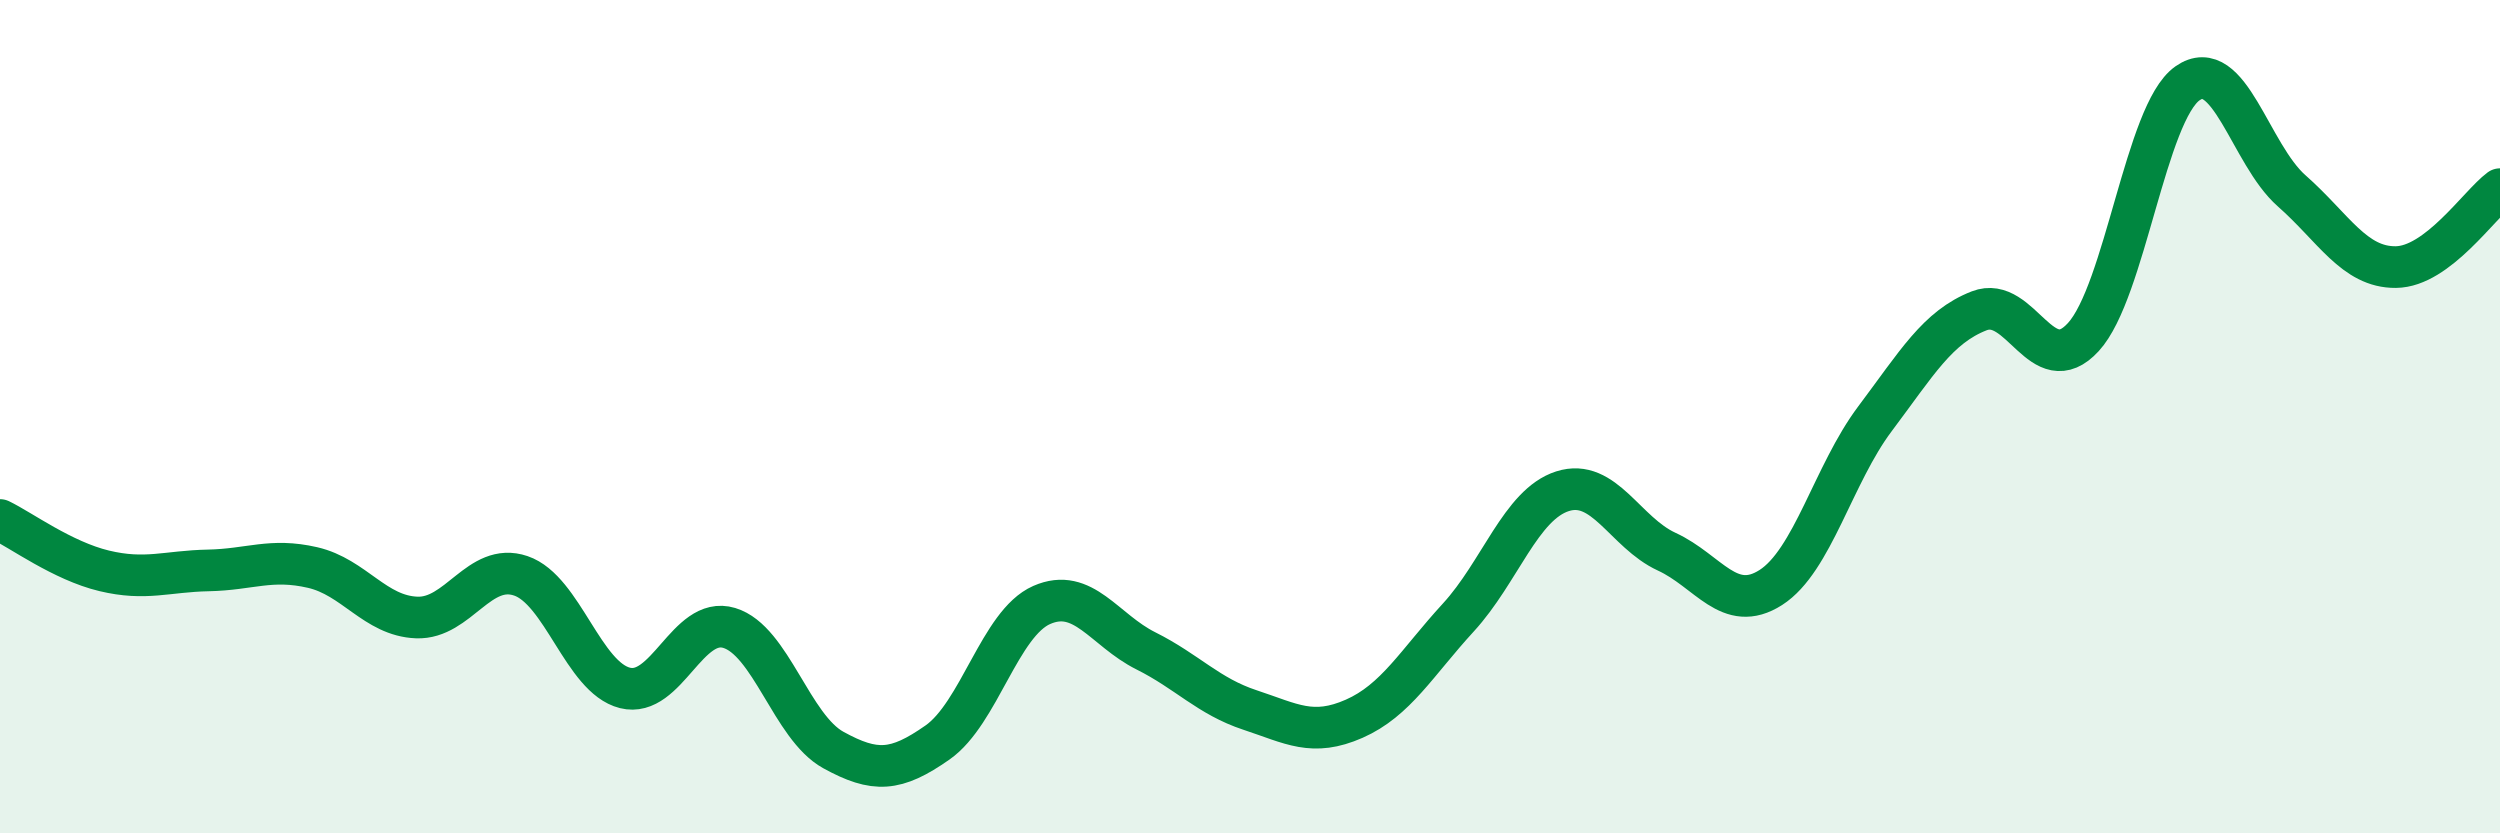 
    <svg width="60" height="20" viewBox="0 0 60 20" xmlns="http://www.w3.org/2000/svg">
      <path
        d="M 0,12.48 C 0.5,12.72 1.5,13.46 2.5,13.7 C 3.5,13.94 4,13.71 5,13.69 C 6,13.67 6.5,13.39 7.5,13.62 C 8.5,13.85 9,14.78 10,14.82 C 11,14.86 11.5,13.48 12.5,13.82 C 13.5,14.16 14,16.26 15,16.51 C 16,16.76 16.5,14.77 17.5,15.07 C 18.5,15.37 19,17.45 20,18 C 21,18.55 21.5,18.52 22.5,17.82 C 23.5,17.12 24,14.96 25,14.52 C 26,14.08 26.5,15.12 27.5,15.62 C 28.5,16.12 29,16.71 30,17.04 C 31,17.37 31.5,17.69 32.5,17.25 C 33.5,16.81 34,15.91 35,14.82 C 36,13.73 36.5,12.11 37.5,11.79 C 38.5,11.47 39,12.78 40,13.24 C 41,13.7 41.5,14.74 42.5,14.1 C 43.5,13.46 44,11.38 45,10.05 C 46,8.72 46.5,7.85 47.5,7.46 C 48.5,7.07 49,9.18 50,8.09 C 51,7 51.5,2.7 52.5,2 C 53.5,1.3 54,3.7 55,4.58 C 56,5.46 56.5,6.42 57.5,6.41 C 58.5,6.4 59.5,4.91 60,4.54L60 20L0 20Z"
        fill="#008740"
        opacity="0.1"
        stroke-linecap="round"
        stroke-linejoin="round"
      />
      <path
        d="M 0,12.48 C 0.5,12.72 1.5,13.46 2.5,13.7 C 3.5,13.94 4,13.71 5,13.69 C 6,13.67 6.5,13.39 7.5,13.62 C 8.5,13.85 9,14.78 10,14.82 C 11,14.86 11.5,13.48 12.5,13.82 C 13.5,14.16 14,16.26 15,16.51 C 16,16.76 16.5,14.77 17.5,15.07 C 18.5,15.37 19,17.45 20,18 C 21,18.55 21.5,18.52 22.5,17.82 C 23.5,17.12 24,14.96 25,14.52 C 26,14.08 26.5,15.12 27.5,15.62 C 28.5,16.12 29,16.71 30,17.04 C 31,17.37 31.5,17.69 32.5,17.25 C 33.5,16.81 34,15.91 35,14.82 C 36,13.73 36.5,12.11 37.5,11.79 C 38.5,11.47 39,12.78 40,13.24 C 41,13.7 41.5,14.74 42.5,14.1 C 43.5,13.46 44,11.38 45,10.05 C 46,8.72 46.5,7.85 47.5,7.46 C 48.5,7.07 49,9.18 50,8.09 C 51,7 51.5,2.7 52.5,2 C 53.5,1.3 54,3.7 55,4.58 C 56,5.46 56.5,6.42 57.5,6.41 C 58.5,6.4 59.5,4.91 60,4.54"
        stroke="#008740"
        stroke-width="1"
        fill="none"
        stroke-linecap="round"
        stroke-linejoin="round"
      />
    </svg>
  